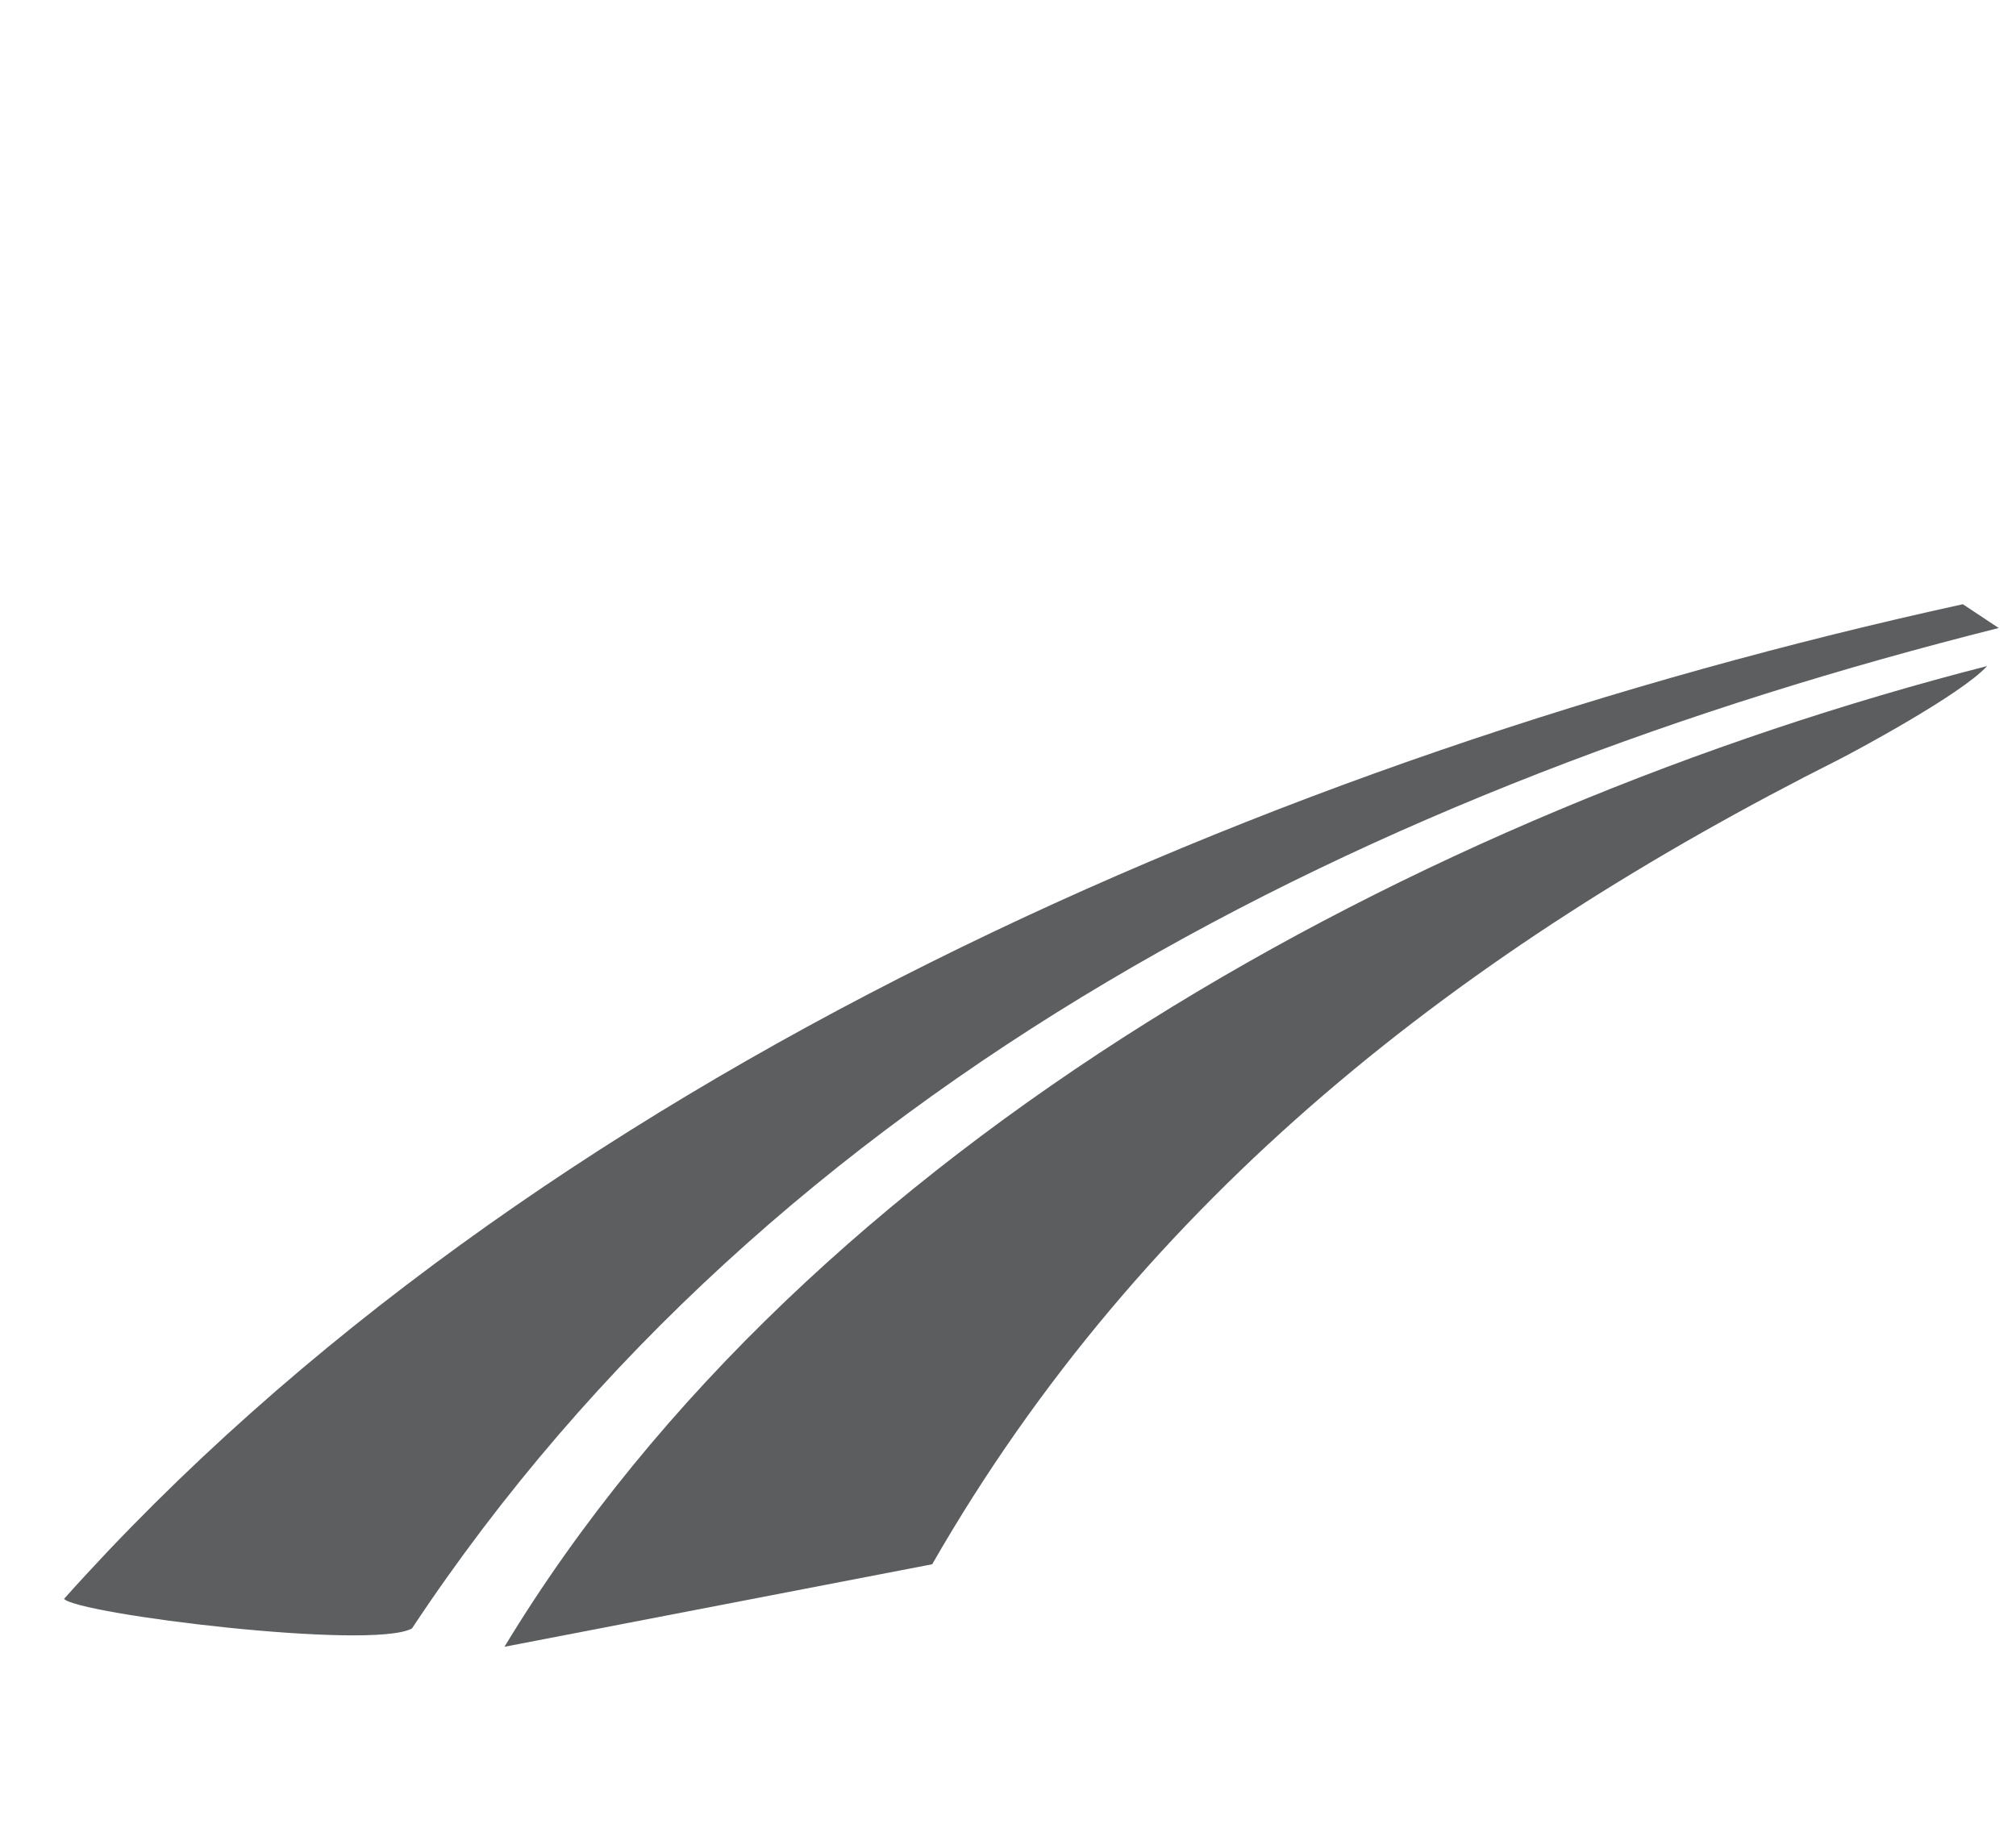 <svg xmlns="http://www.w3.org/2000/svg" id="Camada_1" viewBox="0 0 300 272"><defs><style>      .st0 {        fill: #5c5e60;      }      .st1 {        fill: #5b5d5f;      }    </style></defs><path class="st1" d="M295.69,99.13c-3.82,4.23-20.12,12.93-21.95,13.85-55.86,28.09-103.55,64.96-135.02,119.81l-63.65,12.28c45.36-74.92,136.21-124.3,220.63-145.95Z"></path><path class="st0" d="M297.43,93.46c-92.88,23.33-182.15,67.4-236.13,148.89-6.06,3.27-49.79-2.14-51.77-4.41,69.3-77.51,180.08-125.59,282.56-148.02l5.34,3.54Z"></path></svg>